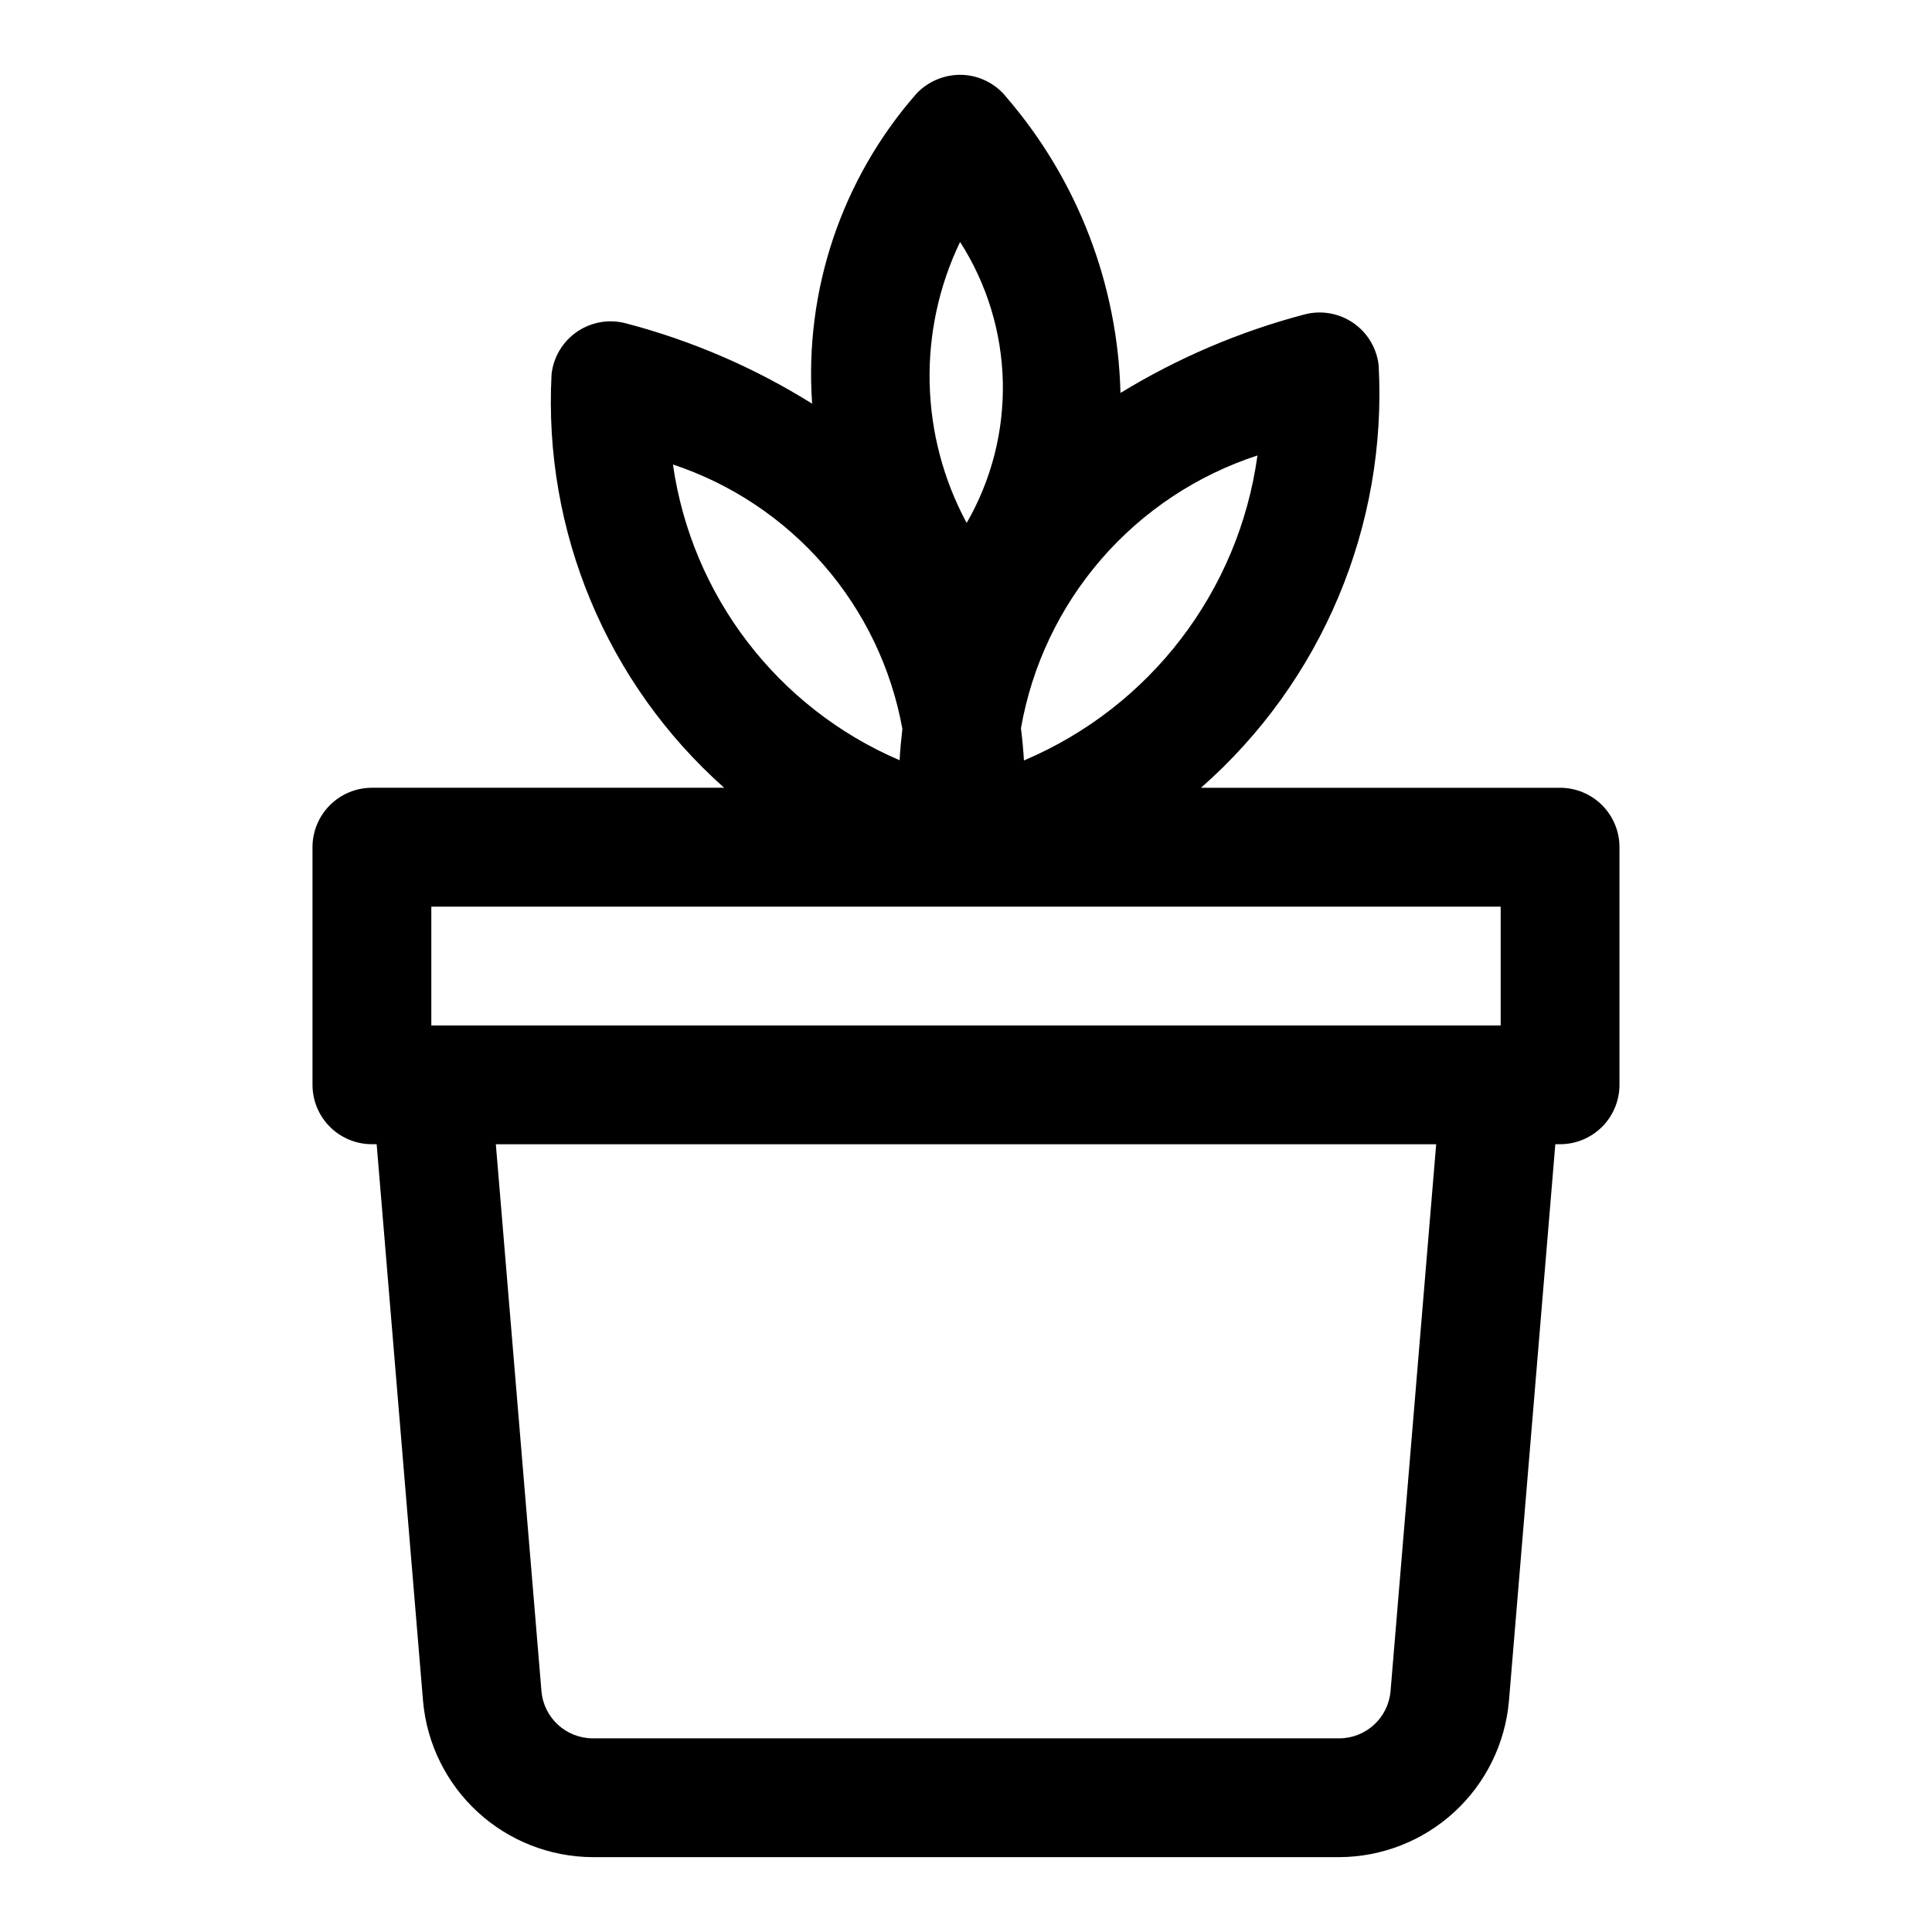 <?xml version="1.0" encoding="UTF-8"?>
<!-- Uploaded to: SVG Repo, www.svgrepo.com, Generator: SVG Repo Mixer Tools -->
<svg fill="#000000" width="800px" height="800px" version="1.1" viewBox="144 144 512 512" xmlns="http://www.w3.org/2000/svg">
 <path d="m557.44 352.77h-95.172c32.035-28.117 49.395-69.379 47.09-111.94-0.504-4.578-2.988-8.703-6.793-11.293-3.805-2.586-8.555-3.383-12.996-2.172-17.133 4.531-33.516 11.527-48.633 20.77-0.723-28.762-11.355-56.395-30.102-78.219-2.836-3.652-7.129-5.871-11.746-6.078-4.59-0.176-9.035 1.633-12.203 4.961-19.824 22.602-29.785 52.195-27.66 82.184-15.254-9.531-31.863-16.703-49.266-21.27-4.438-1.211-9.184-0.418-12.988 2.168-3.809 2.582-6.293 6.703-6.801 11.277-2.227 41.594 14.609 81.934 45.738 109.61h-93.348c-4.176 0-8.18 1.66-11.133 4.613s-4.613 6.957-4.613 11.133v62.977c0 4.176 1.66 8.18 4.613 11.133 2.953 2.949 6.957 4.609 11.133 4.609h1.258l12.297 147.62c1 11.238 6.156 21.703 14.461 29.344 8.301 7.637 19.156 11.906 30.441 11.969h197.96c11.285-0.062 22.141-4.332 30.445-11.969 8.301-7.641 13.457-18.105 14.457-29.344l12.297-147.62h1.258c4.176 0 8.18-1.66 11.133-4.609 2.953-2.953 4.613-6.957 4.613-11.133v-62.977c0-4.176-1.66-8.18-4.613-11.133-2.953-2.953-6.957-4.613-11.133-4.613zm-142.09-7.242c-0.141-2.691-0.426-5.59-0.789-8.551l0.004 0.004c2.906-16.602 10.277-32.098 21.316-44.832 11.043-12.73 25.34-22.223 41.359-27.449-4.938 35.969-28.453 66.68-61.891 80.828zm-16.922-137.41c7.098 11.059 11.016 23.855 11.324 36.988 0.309 13.137-3.008 26.105-9.578 37.48-12.461-23.113-13.113-50.793-1.746-74.469zm-76.094 58.977c15.492 5.144 29.312 14.363 40.012 26.691s17.883 27.309 20.793 43.371c-0.332 2.883-0.598 5.699-0.738 8.312-32.328-13.852-55.094-43.559-60.066-78.375zm-64.031 117.17h283.39v31.488h-283.39zm254.2 207.96c-0.625 7.016-6.481 12.406-13.523 12.453h-197.96c-7.039-0.047-12.891-5.43-13.523-12.438l-12.094-145h249.2z"/>
</svg>